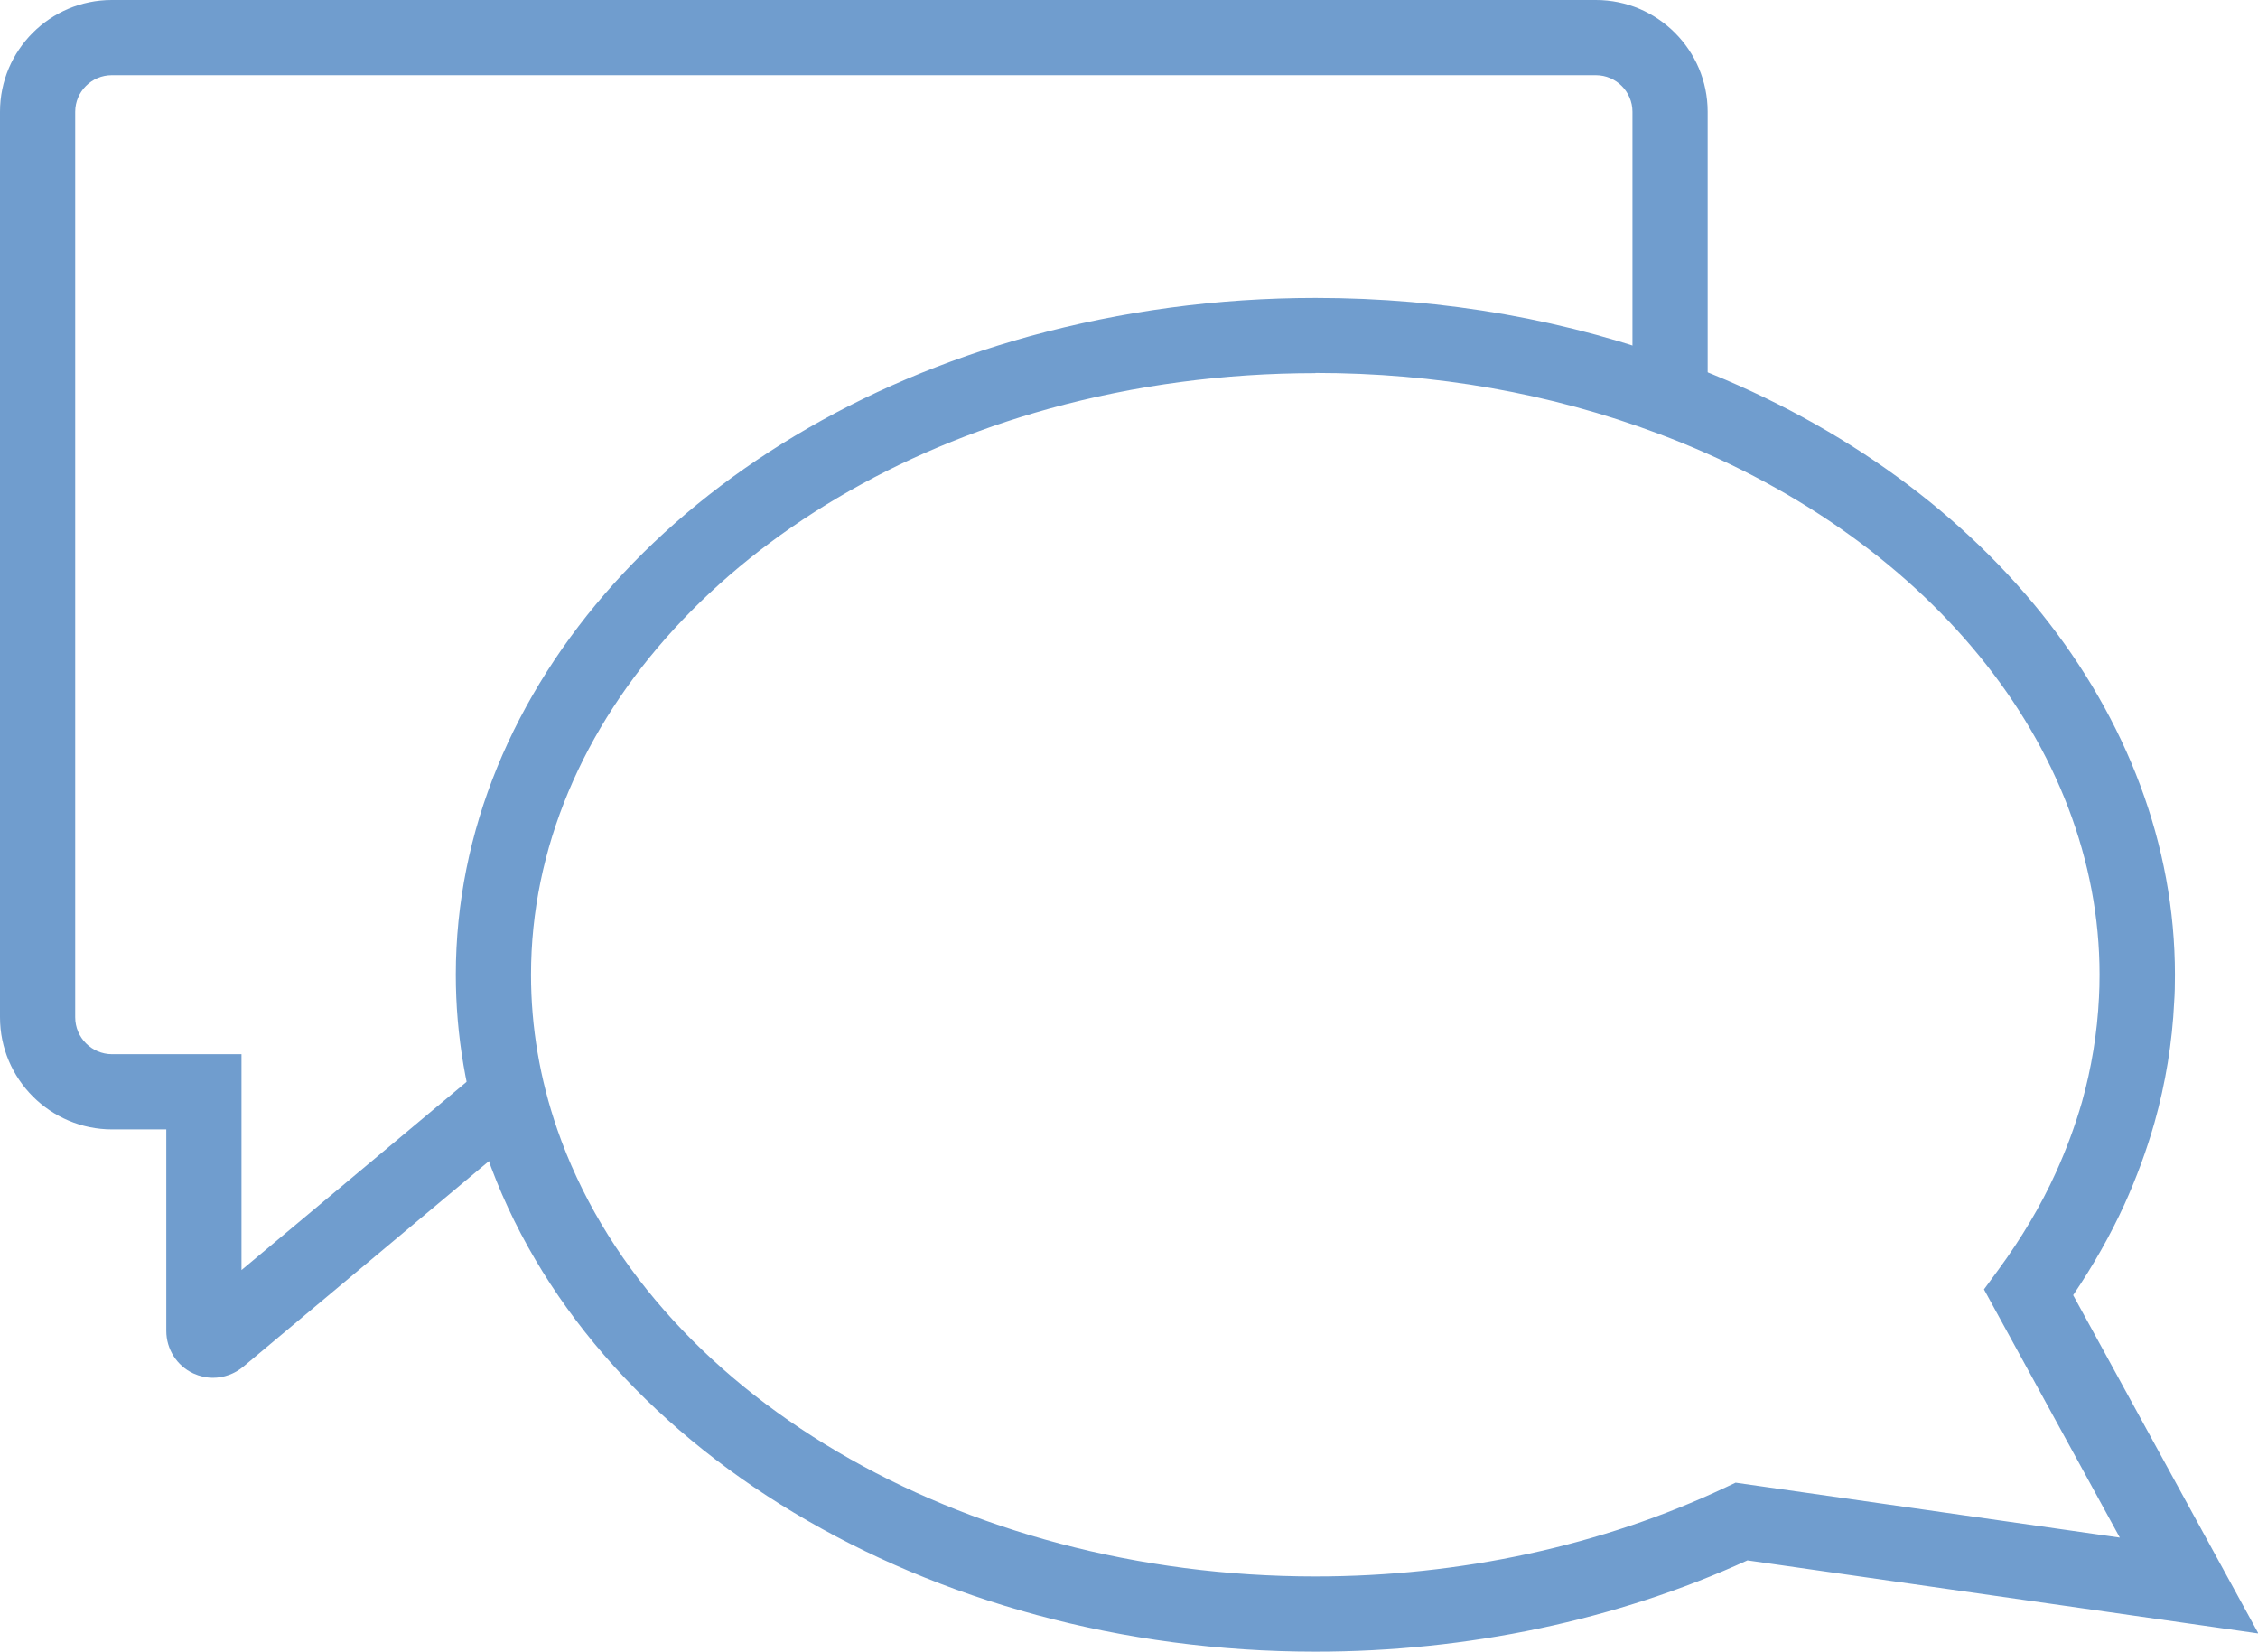 <?xml version="1.0" encoding="UTF-8"?><svg id="_レイヤー_2" xmlns="http://www.w3.org/2000/svg" viewBox="0 0 118 86.31"><defs><style>.cls-1{fill:#709dce;}</style></defs><g id="_レイヤー_1-2"><path class="cls-1" d="M68.74,86.31c-20.21,0-38.03-10.7-43.33-26.02-1.05-3.04-1.59-6.19-1.59-9.35,0-15,12.05-28.41,29.99-33.37,4.81-1.32,9.83-2,14.94-2,6.75,0,13.23,1.15,19.26,3.41,15.58,5.82,25.65,18.37,25.65,31.96,0,.54-.01,1.01-.04,1.42-.1,2.11-.45,4.25-1.03,6.31-.41,1.44-.94,2.88-1.57,4.27-.73,1.6-1.63,3.19-2.68,4.74l9.68,17.68-26.7-3.82c-6.83,3.12-14.62,4.77-22.57,4.77ZM68.74,19.5c-4.75,0-9.42.62-13.89,1.85-16.21,4.49-27.1,16.38-27.1,29.59,0,2.72.46,5.44,1.37,8.07,4.76,13.76,21.05,23.37,39.62,23.37,7.58,0,14.99-1.61,21.43-4.65l.53-.25,20.08,2.87-7.1-12.97.74-1.01c1.21-1.65,2.23-3.36,3.01-5.08.55-1.21,1.01-2.45,1.37-3.7.5-1.78.8-3.62.89-5.47.02-.37.03-.75.03-1.19,0-11.94-9.06-23.04-23.09-28.28-5.6-2.1-11.61-3.16-17.89-3.16Z"/><path class="cls-1" d="M11.13,72c-.35,0-.7-.08-1.03-.23-.86-.4-1.41-1.27-1.41-2.22v-10.53h-2.83c-3.23,0-5.86-2.63-5.86-5.86V5.84C0,2.62,2.62,0,5.84,0h77.56c3.22,0,5.84,2.62,5.84,5.84v14.52h-3.93V5.84c0-1.05-.86-1.91-1.91-1.91H5.84c-1.05,0-1.91.86-1.91,1.91v47.32c0,1.06.86,1.93,1.93,1.93h6.76v11.28l12.94-10.82,2.52,3.01-15.38,12.87c-.45.37-1.01.57-1.57.57Z"/></g></svg>